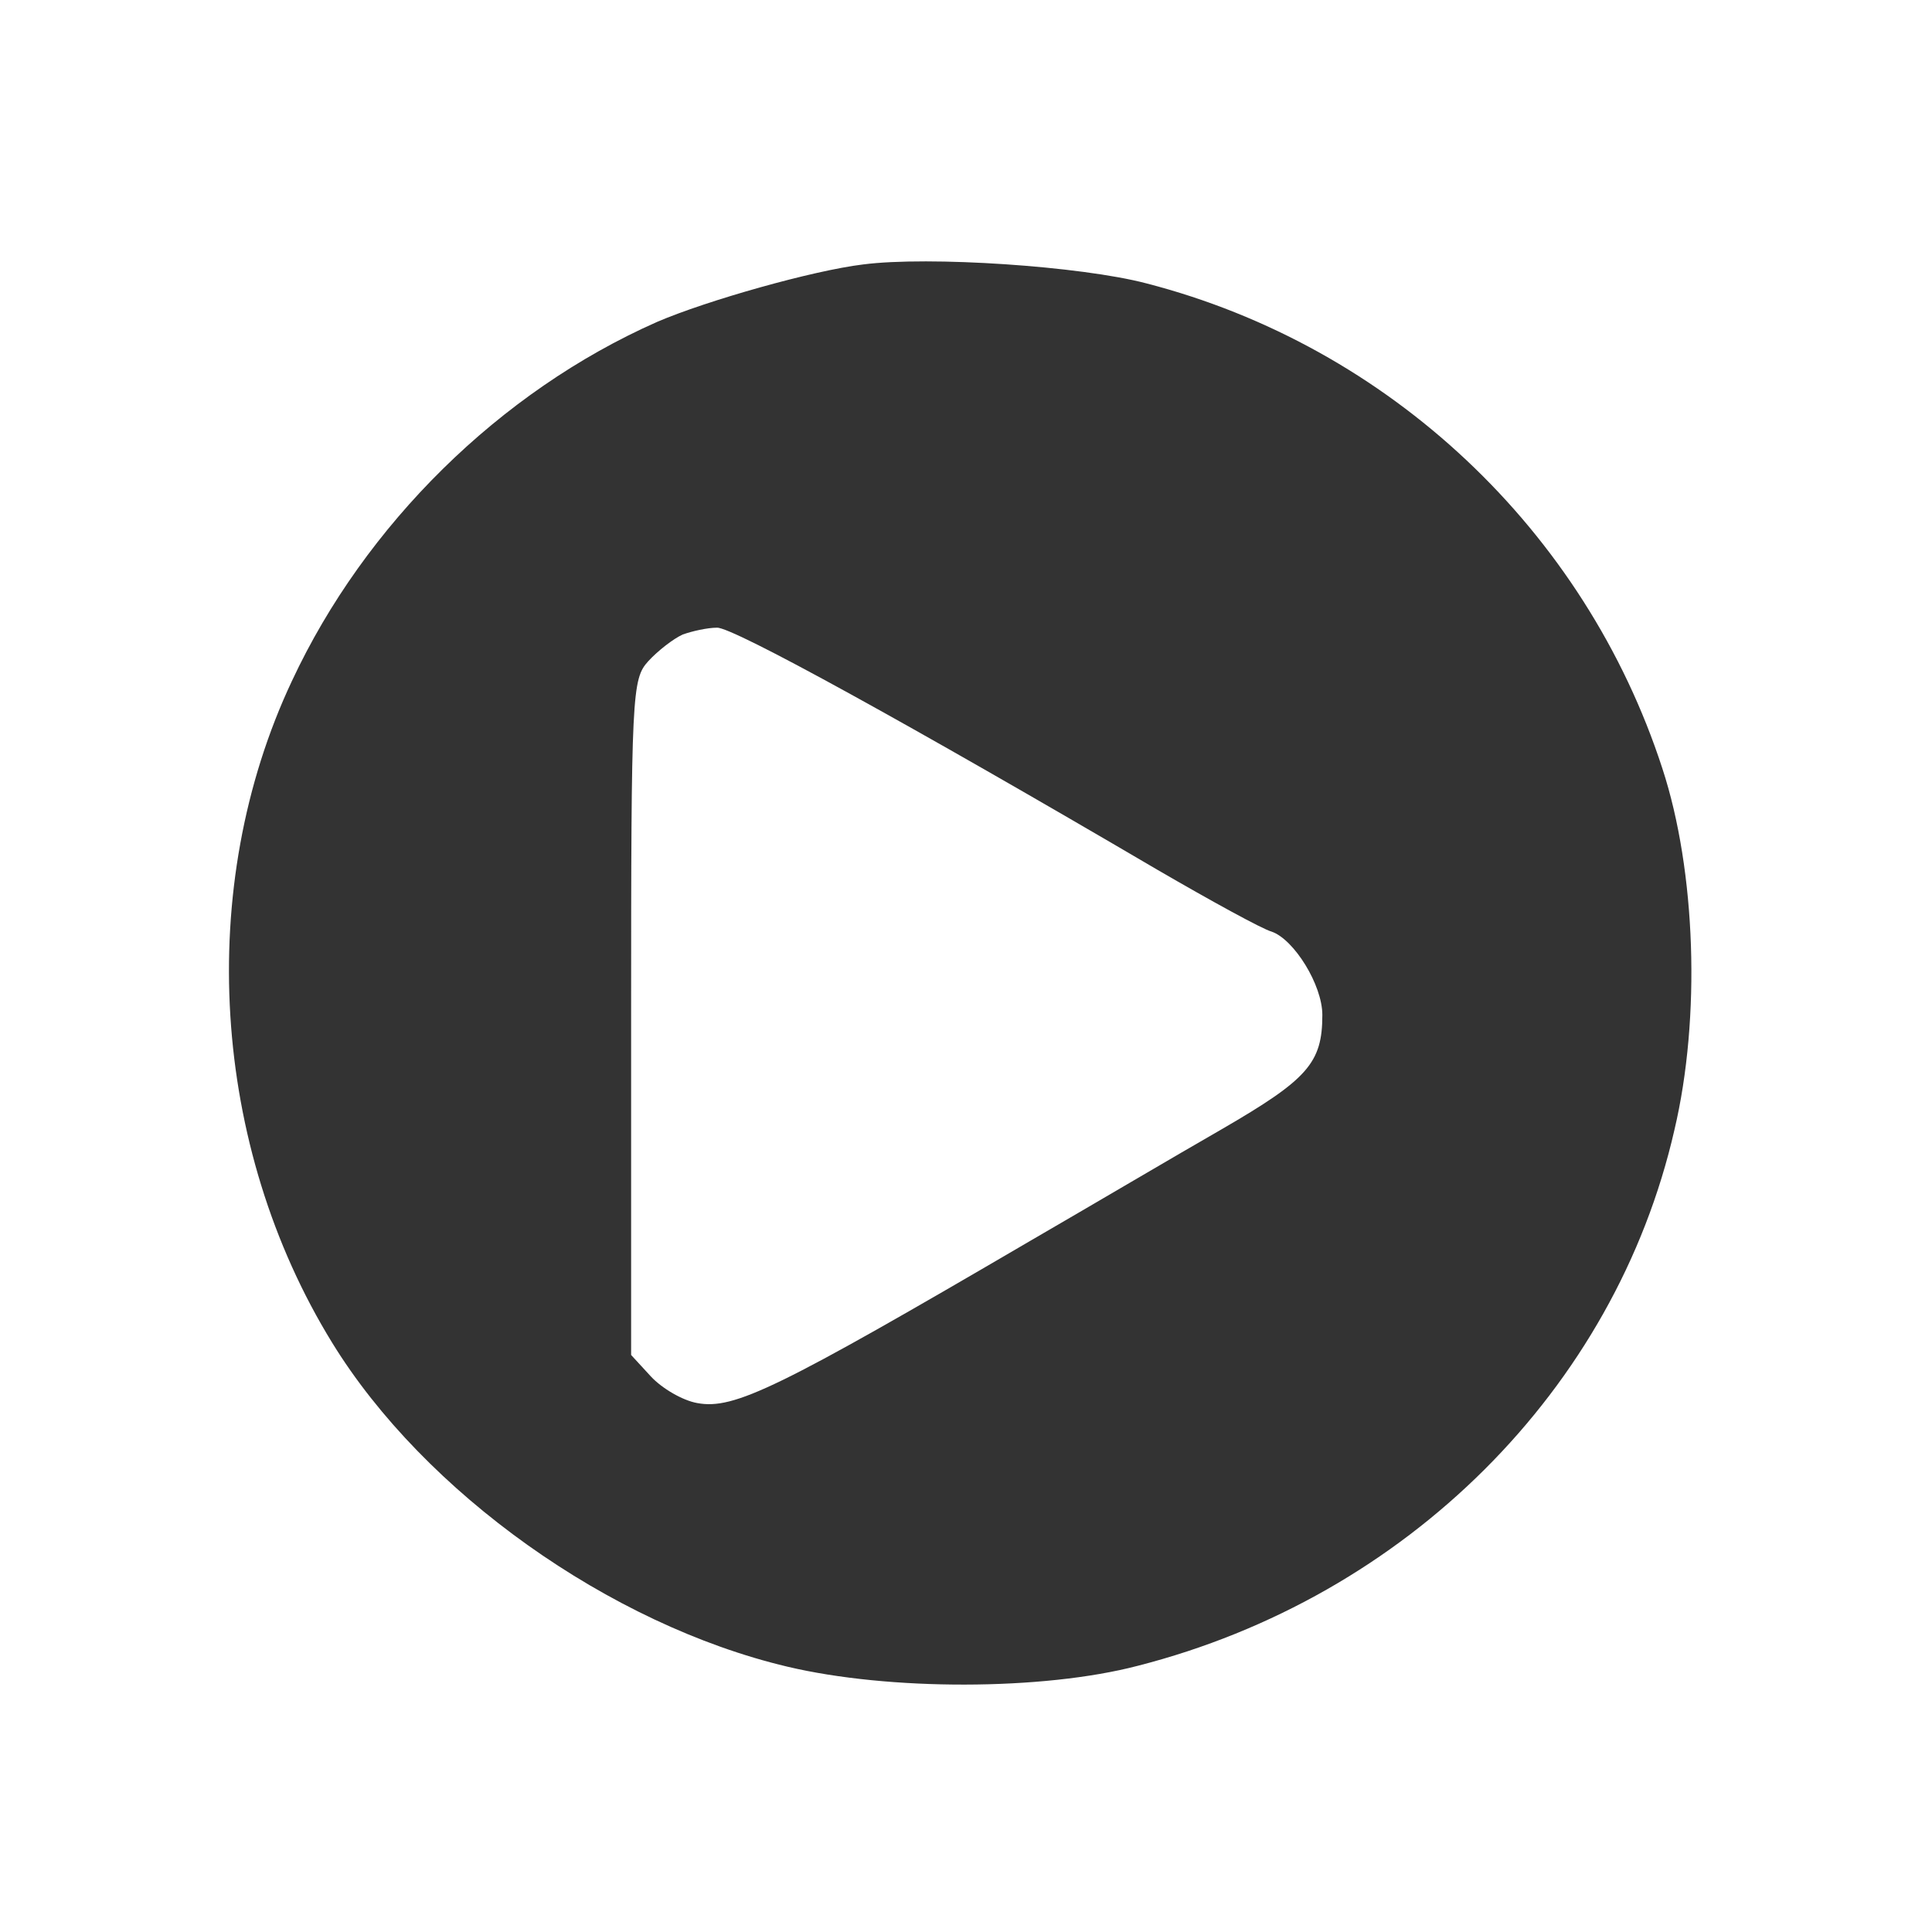 <?xml version="1.0" standalone="no"?>
<!DOCTYPE svg PUBLIC "-//W3C//DTD SVG 20010904//EN"
 "http://www.w3.org/TR/2001/REC-SVG-20010904/DTD/svg10.dtd">
<svg version="1.0" xmlns="http://www.w3.org/2000/svg"
 width="225pt" height="225pt" viewBox="0 0 225 225"
 preserveAspectRatio="xMidYMid meet">

<rect x="0" y="0" width="225" height="225" fill="#333333" stroke="none"/>

<g transform="translate(0,225) scale(0.1,-0.1)"
fill="#ffffff" stroke="none">
<path d="M0 1125 l0 -1125 1125 0 1125 0 0 1125 0 1125 -1125 0 -1125 0 0
-1125z m1335 795 c283 -73 511 -288 601 -565 39 -119 45 -290 14 -421 -69
-302 -312 -544 -625 -624 -111 -29 -290 -29 -408 -1 -207 49 -423 203 -530
377 -141 229 -160 531 -47 771 85 182 242 337 425 418 58 25 182 60 240 67 77
10 254 -2 330 -22z"/>
<path d="M795 1511 c-11 -5 -29 -19 -40 -31 -19 -21 -20 -36 -20 -415 l0 -393
23 -25 c13 -14 37 -28 54 -31 43 -8 94 17 388 189 69 40 169 99 223 130 100
58 117 77 117 133 0 35 -33 88 -59 97 -11 3 -71 36 -133 72 -288 169 -495 283
-513 282 -11 0 -29 -4 -40 -8z"/>
</g>
</svg>

